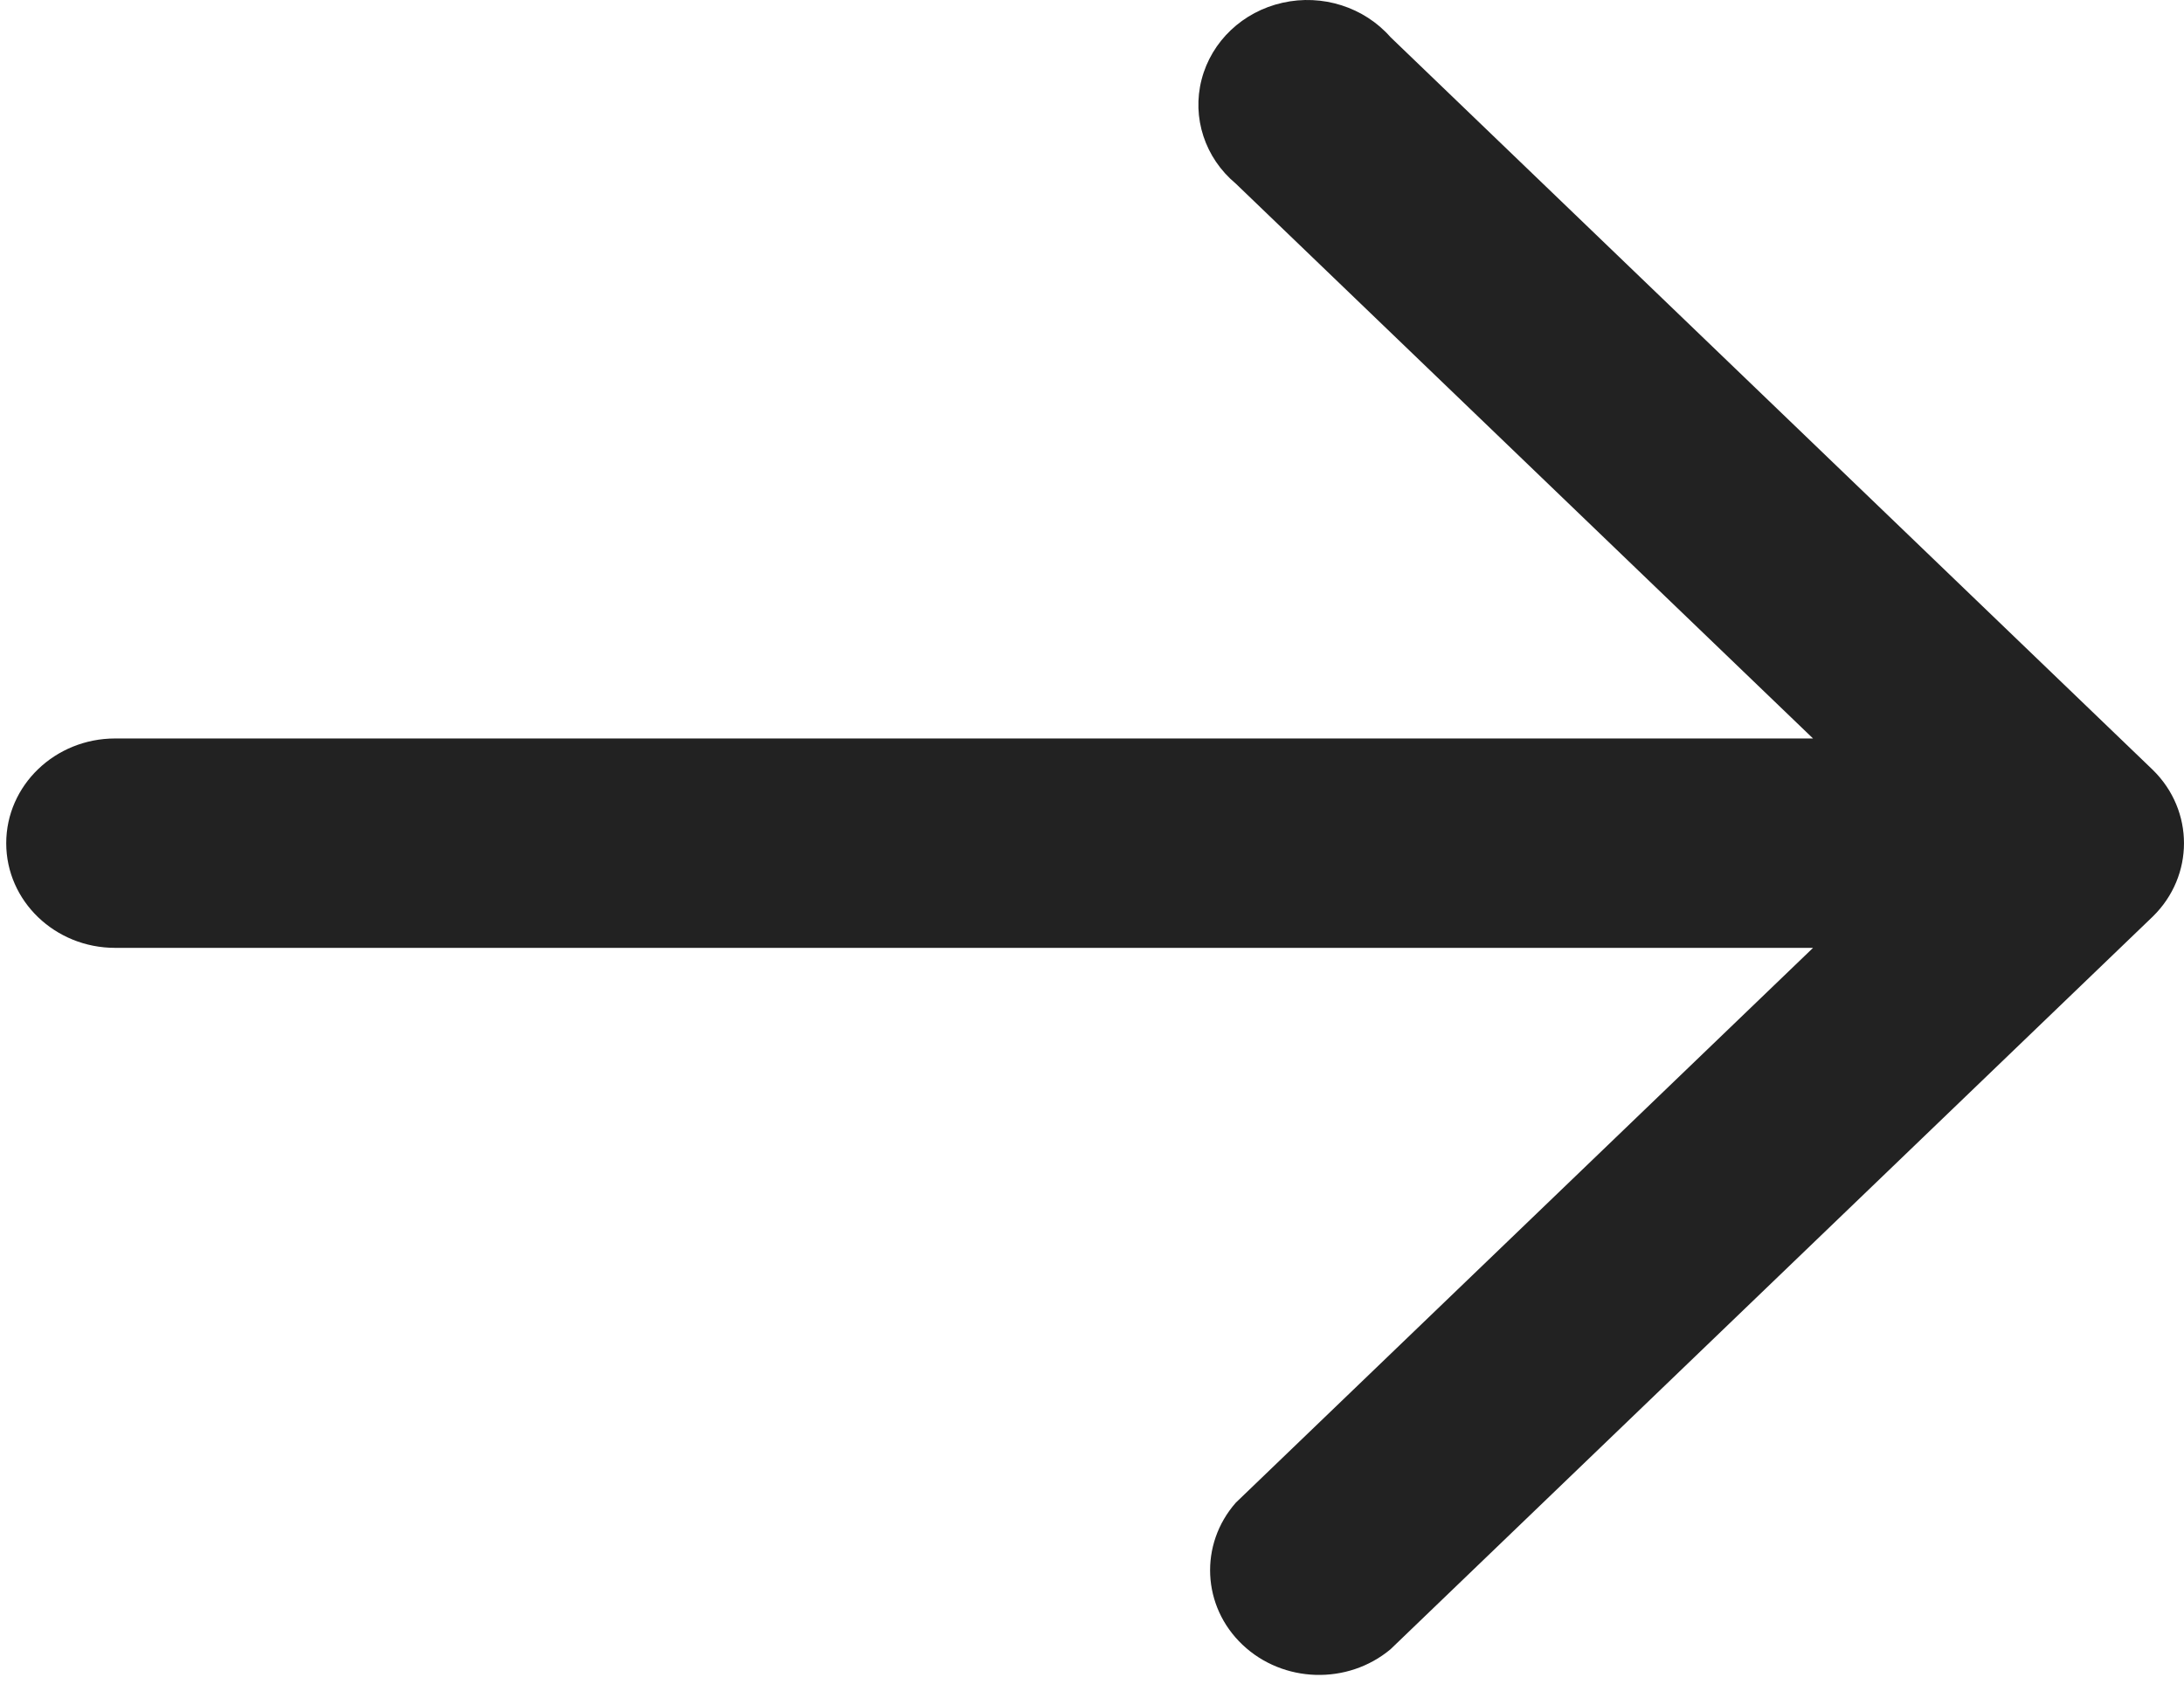 <?xml version="1.0" encoding="UTF-8"?>
<svg width="27px" height="21px" viewBox="0 0 27 21" version="1.1" xmlns="http://www.w3.org/2000/svg" xmlns:xlink="http://www.w3.org/1999/xlink">
    <title>Path</title>
    <g id="Home" stroke="none" stroke-width="1" fill="none" fill-rule="evenodd">
        <g transform="translate(-1248, -4043)" fill="#222222" fill-rule="nonzero" id="Blog-berichten">
            <g transform="translate(0, 3963)">
                <g id="Group-8" transform="translate(1205, 80)">
                    <path d="M44.423,11.72 C43.68,11.72 43.077,11.141 43.077,10.426 C43.077,9.711 43.68,9.131 44.423,9.131 L65.414,9.131 L58.278,2.271 C57.896,1.952 57.733,1.455 57.855,0.983 C57.977,0.511 58.363,0.144 58.856,0.034 C59.348,-0.077 59.864,0.088 60.19,0.459 L69.615,9.52 C70.128,10.023 70.128,10.829 69.615,11.332 L60.19,20.393 C59.659,20.836 58.862,20.812 58.361,20.337 C57.86,19.863 57.824,19.097 58.278,18.58 L65.414,11.72 L44.423,11.72 Z" id="Path"></path>
                </g>
            </g>
        </g>
    </g>
</svg>
